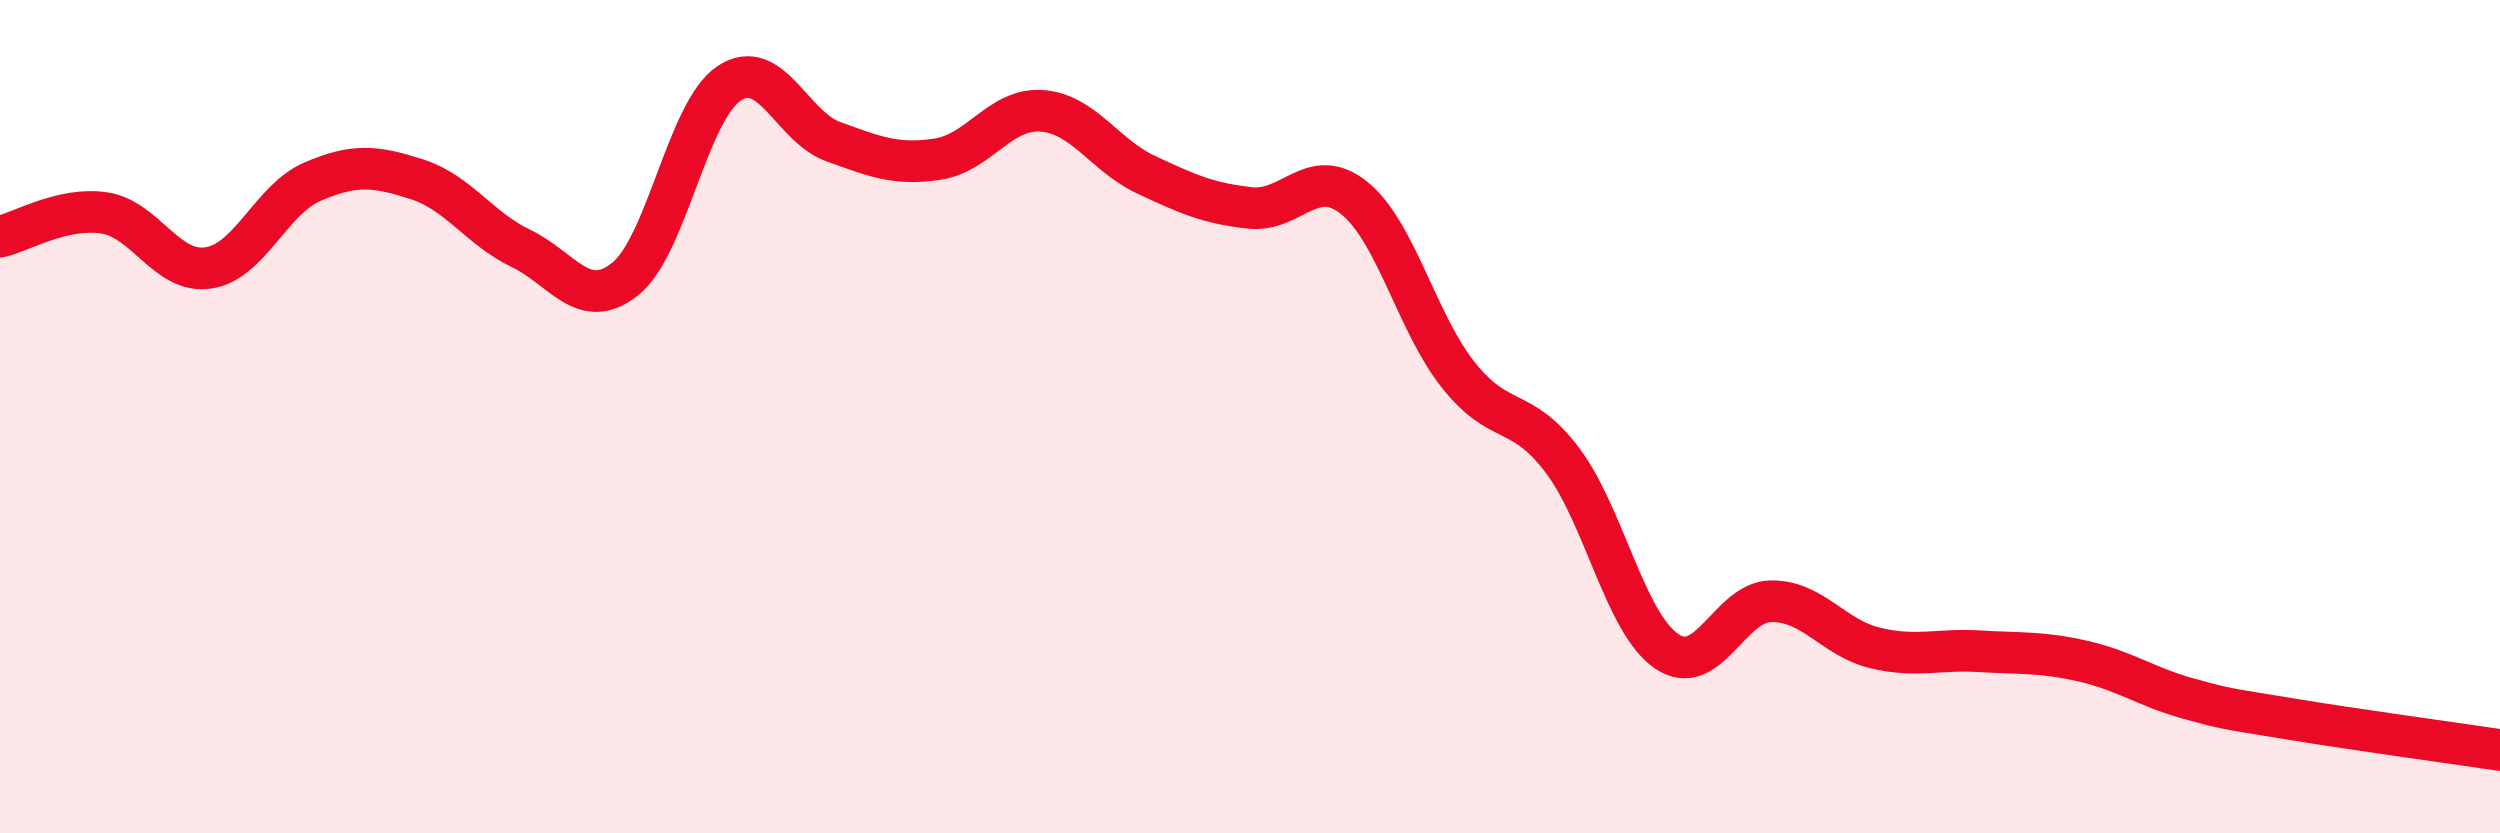 
    <svg width="60" height="20" viewBox="0 0 60 20" xmlns="http://www.w3.org/2000/svg">
      <path
        d="M 0,5.68 C 0.5,5.57 1.5,4.96 2.5,5.11 C 3.5,5.26 4,6.58 5,6.43 C 6,6.28 6.5,4.79 7.5,4.36 C 8.5,3.93 9,3.98 10,4.3 C 11,4.62 11.5,5.48 12.5,5.96 C 13.5,6.44 14,7.49 15,6.7 C 16,5.91 16.5,2.66 17.5,2 C 18.5,1.34 19,3.04 20,3.4 C 21,3.76 21.5,3.97 22.5,3.82 C 23.5,3.67 24,2.59 25,2.66 C 26,2.73 26.5,3.72 27.5,4.19 C 28.5,4.66 29,4.88 30,4.99 C 31,5.1 31.5,3.95 32.5,4.75 C 33.5,5.55 34,7.74 35,9 C 36,10.26 36.5,9.72 37.5,11.05 C 38.5,12.38 39,14.95 40,15.63 C 41,16.31 41.5,14.45 42.5,14.43 C 43.5,14.41 44,15.31 45,15.55 C 46,15.79 46.5,15.57 47.5,15.63 C 48.5,15.69 49,15.64 50,15.87 C 51,16.1 51.5,16.48 52.5,16.76 C 53.5,17.04 53.5,17.01 55,17.26 C 56.5,17.51 59,17.85 60,18L60 20L0 20Z"
        fill="#EB0A25"
        opacity="0.1"
        stroke-linecap="round"
        stroke-linejoin="round"
      />
      <path
        d="M 0,5.68 C 0.5,5.57 1.5,4.96 2.5,5.11 C 3.5,5.26 4,6.58 5,6.43 C 6,6.28 6.5,4.79 7.5,4.36 C 8.5,3.93 9,3.98 10,4.3 C 11,4.62 11.5,5.48 12.5,5.96 C 13.5,6.44 14,7.49 15,6.7 C 16,5.91 16.5,2.66 17.5,2 C 18.5,1.34 19,3.04 20,3.4 C 21,3.76 21.5,3.97 22.5,3.82 C 23.5,3.67 24,2.59 25,2.66 C 26,2.73 26.5,3.72 27.5,4.19 C 28.5,4.66 29,4.88 30,4.99 C 31,5.1 31.5,3.95 32.5,4.75 C 33.5,5.55 34,7.74 35,9 C 36,10.26 36.5,9.72 37.5,11.05 C 38.5,12.38 39,14.95 40,15.63 C 41,16.31 41.5,14.45 42.5,14.43 C 43.5,14.41 44,15.31 45,15.55 C 46,15.79 46.5,15.57 47.5,15.63 C 48.5,15.69 49,15.64 50,15.87 C 51,16.1 51.5,16.48 52.5,16.76 C 53.5,17.04 53.5,17.01 55,17.26 C 56.5,17.51 59,17.85 60,18"
        stroke="#EB0A25"
        stroke-width="1"
        fill="none"
        stroke-linecap="round"
        stroke-linejoin="round"
      />
    </svg>
  
